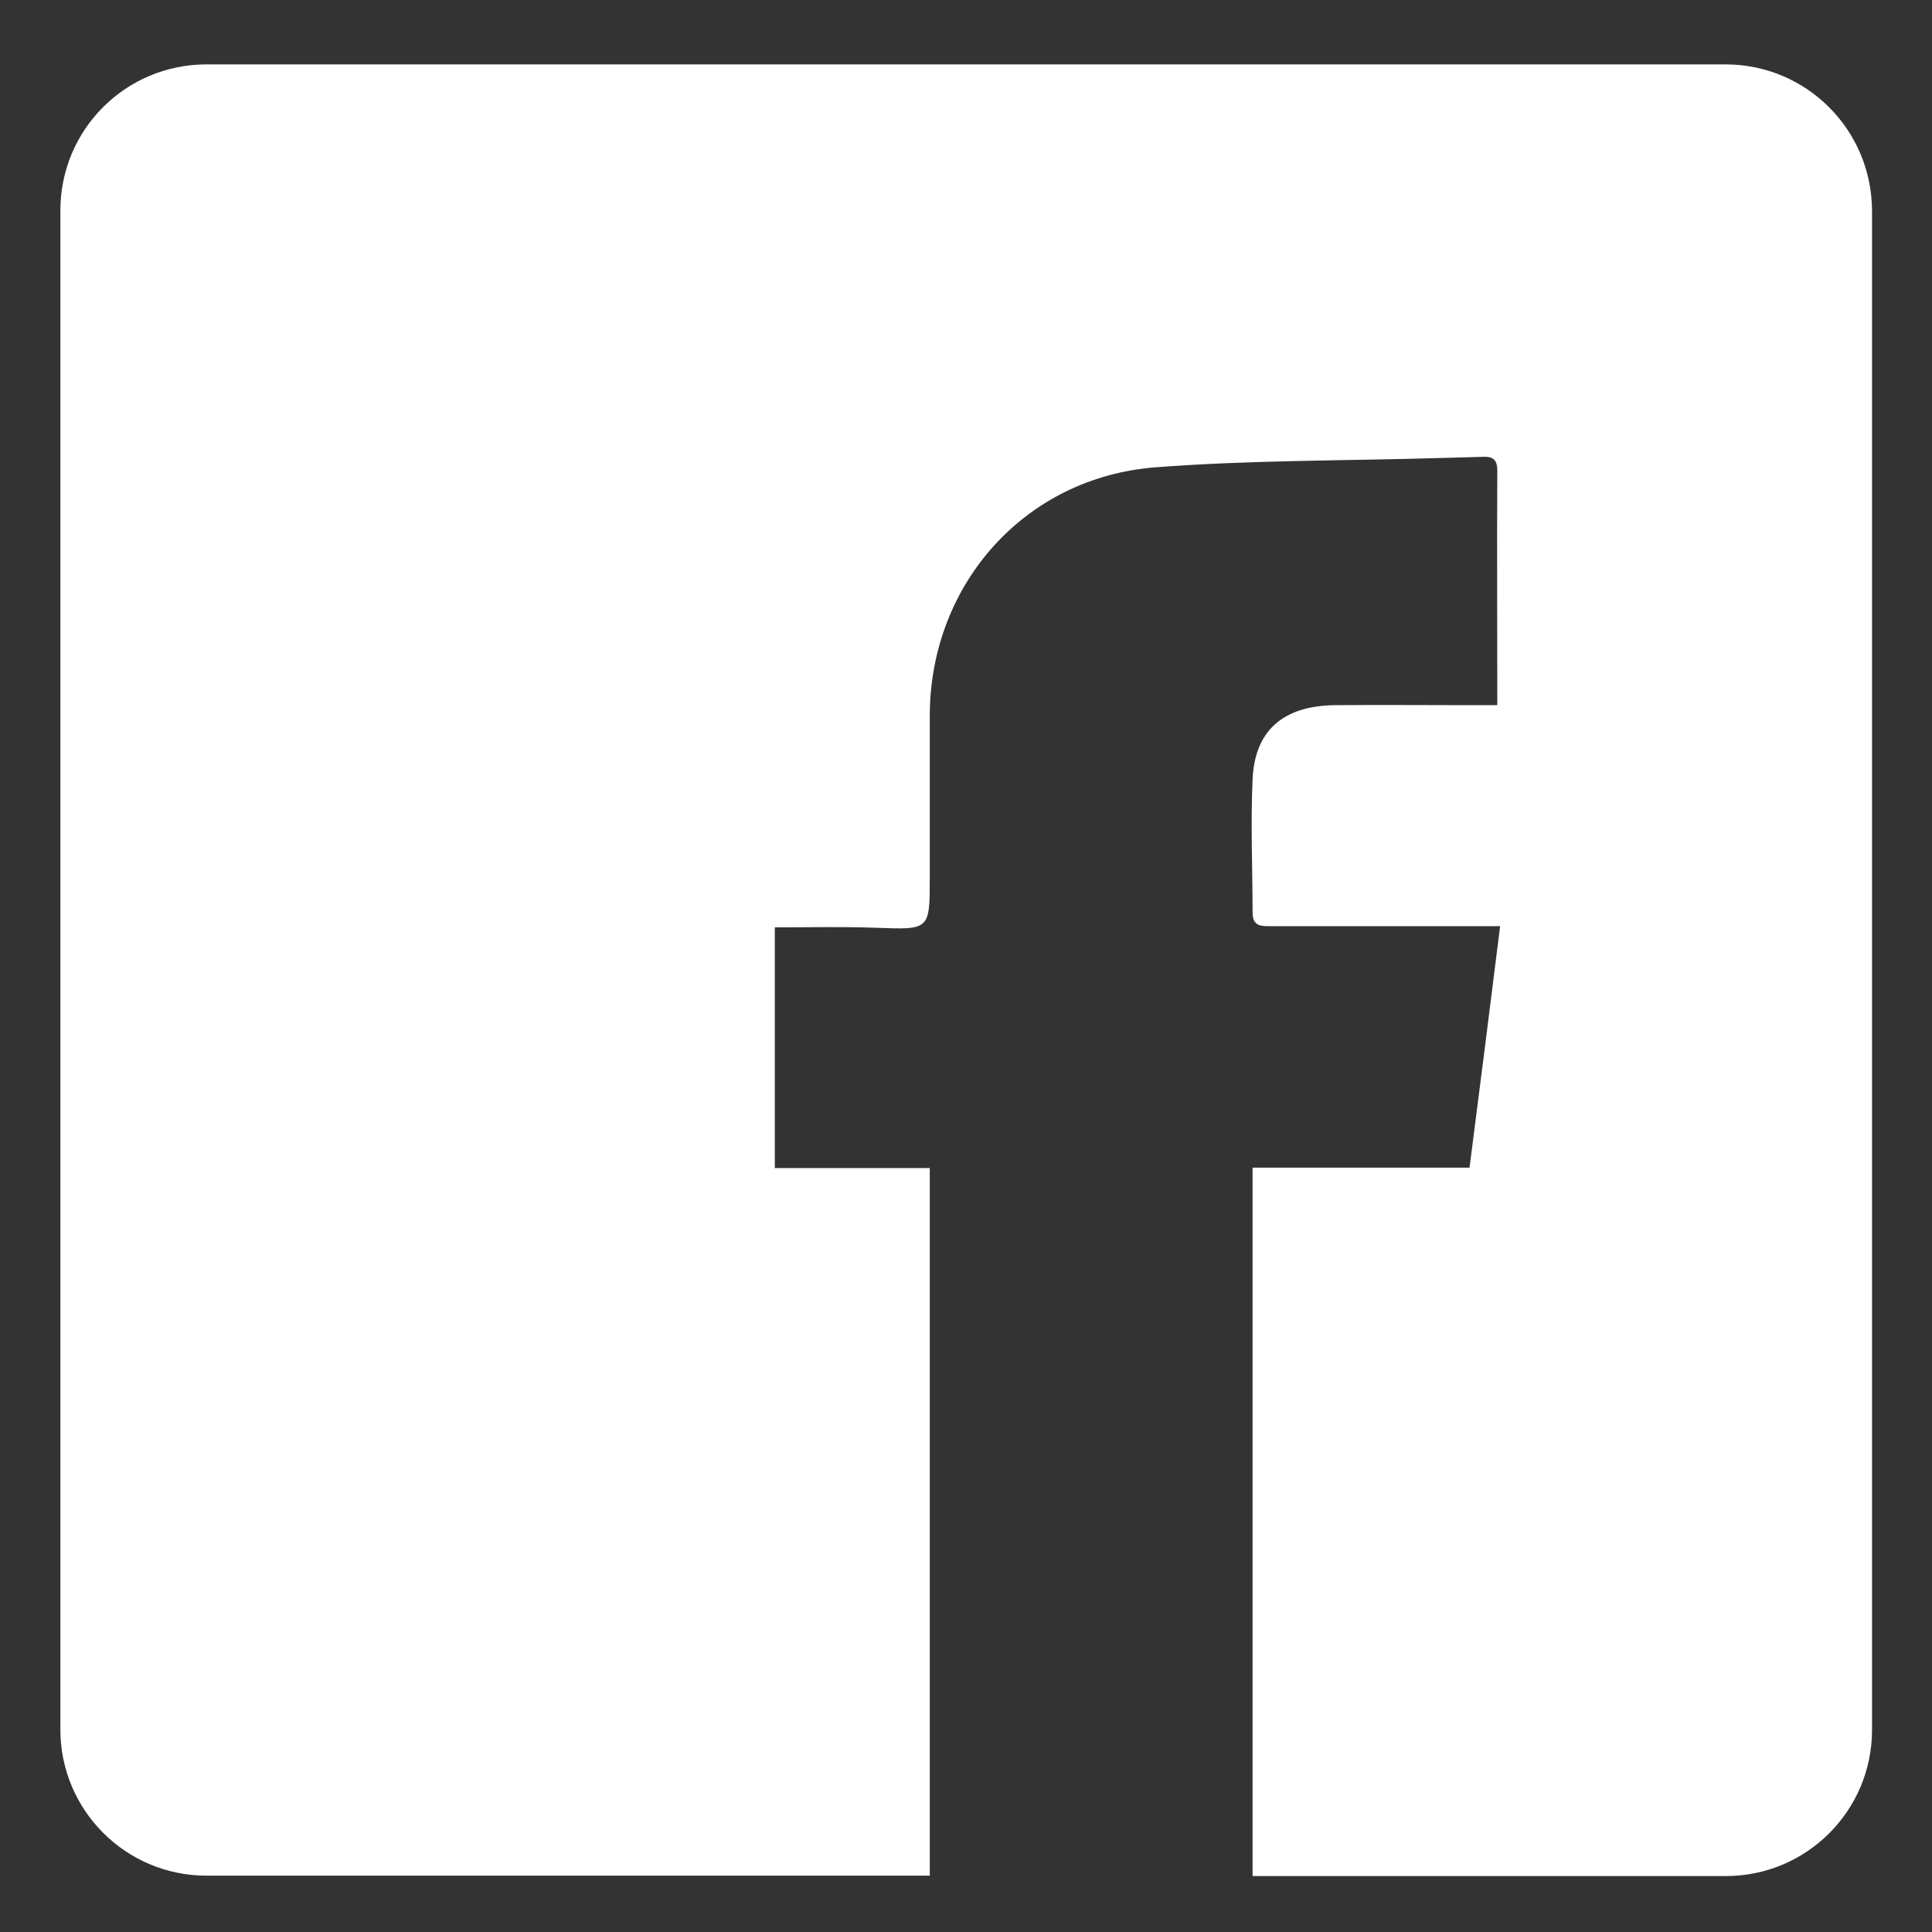 <?xml version="1.0" encoding="utf-8"?>
<!-- Generator: Adobe Illustrator 27.5.0, SVG Export Plug-In . SVG Version: 6.00 Build 0)  -->
<svg version="1.1" id="Ebene_1" xmlns="http://www.w3.org/2000/svg" xmlns:xlink="http://www.w3.org/1999/xlink" x="0px" y="0px"
	 viewBox="0 0 480 480" style="enable-background:new 0 0 480 480;" xml:space="preserve">
<rect x="0" y="0" width="480" height="480" fill="#333333" stroke="none"/>
<style type="text/css">
	.st0{fill:#FFFFFF;}
</style>
<path class="st0" d="M428.7,16H51.3C31.2,16,15,32.2,15,52.3v377.4c0,20,16.2,36.3,36.3,36.3H231c0-58.8,0-117.1,0-175.8
	c-13,0-25.6,0-38.5,0c0-19.9,0-39.5,0-59.8c8.3,0,16.7-0.2,25.1,0.1C231,231,231,231.1,231,218c0-13.5,0-27,0-40.5
	c0.2-32.5,23.7-58.9,56.1-61.4c23.4-1.8,46.9-1.6,70.3-2.3c3.7-0.1,7.3-0.2,11-0.3c2.4-0.1,3.6,0.6,3.6,3.4c-0.1,19.1,0,38.3,0,58.3
	c-2.3,0-4.4,0-6.5,0c-11.3,0-22.7-0.1-34,0c-12.7,0.2-19.8,6.3-20.3,18.5c-0.5,11,0,22,0,33c0,3.6,2.3,3.4,4.7,3.4
	c16.8,0,33.7,0,50.5,0c1.8,0,3.6,0,6.3,0c-2.5,20.1-5,39.8-7.6,60c-18.2,0-35.8,0-53.9,0c0,58.8,0,117.3,0,176h117.6
	c20,0,36.3-16.2,36.3-36.3V52.3C465,32.2,448.8,16,428.7,16z"/>
</svg>
